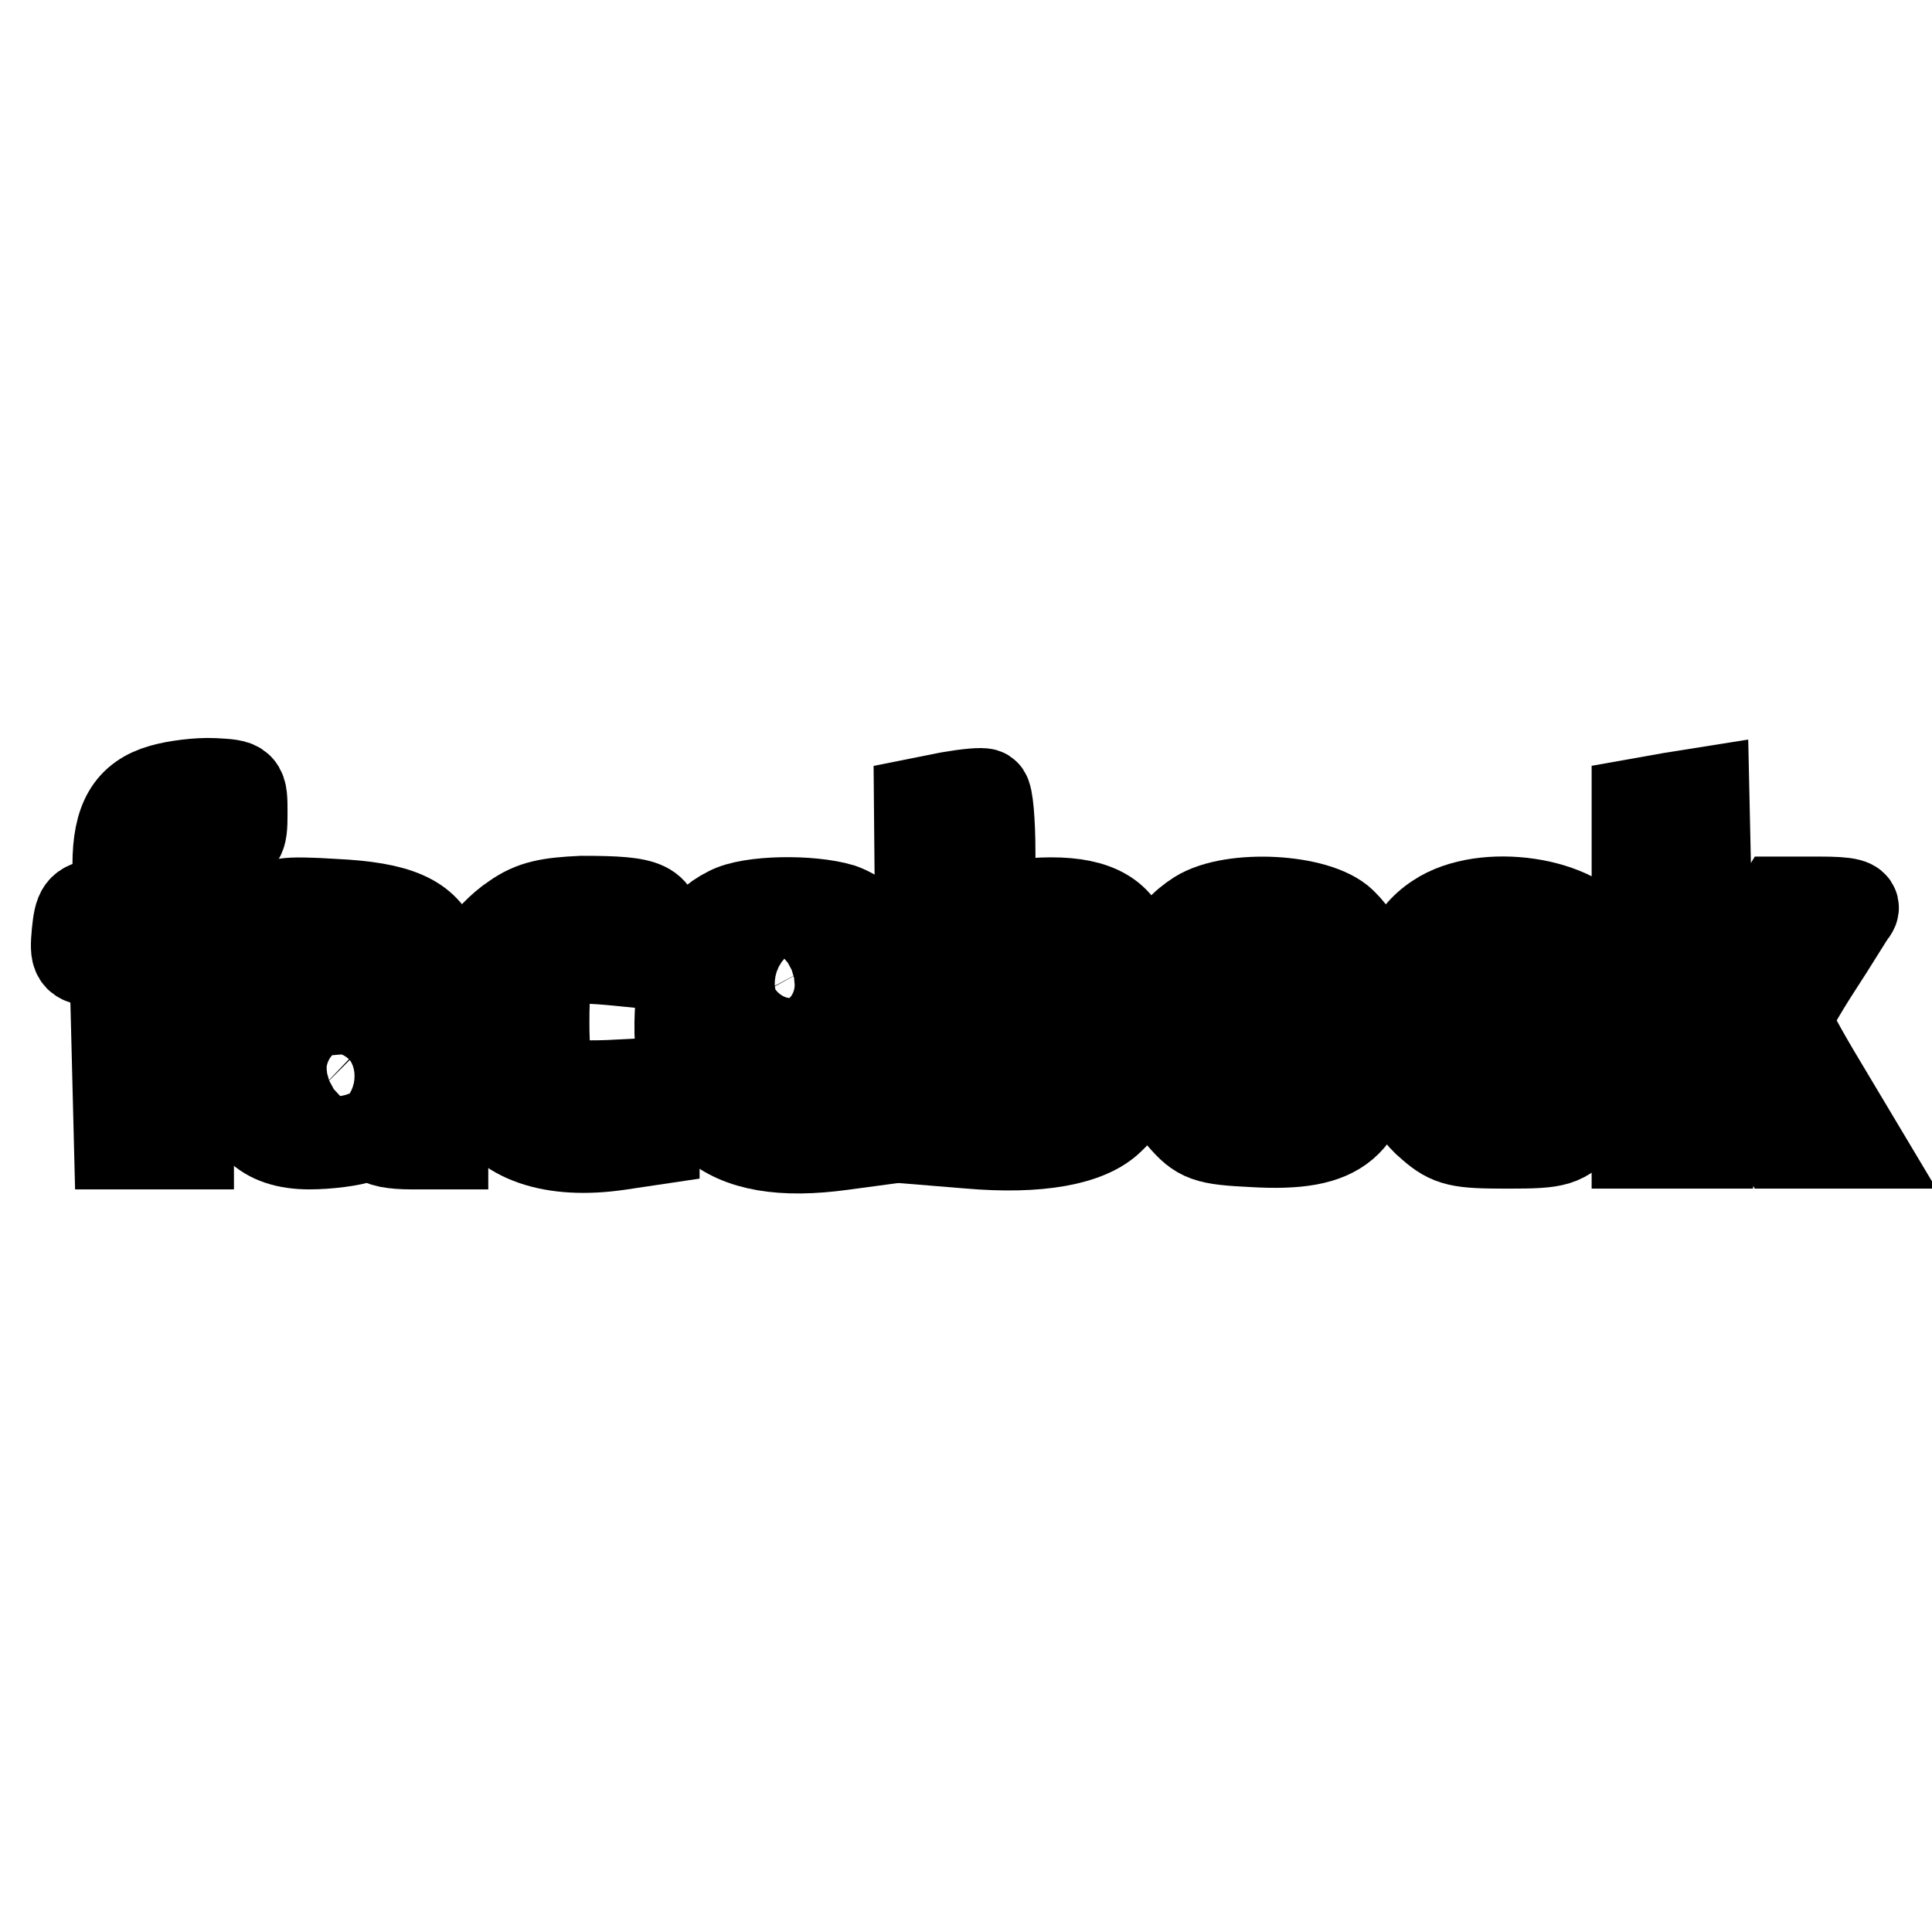 <?xml version="1.0" encoding="utf-8"?>
<!-- Svg Vector Icons : http://www.onlinewebfonts.com/icon -->
<!DOCTYPE svg PUBLIC "-//W3C//DTD SVG 1.1//EN" "http://www.w3.org/Graphics/SVG/1.1/DTD/svg11.dtd">
<svg version="1.1" xmlns="http://www.w3.org/2000/svg" xmlns:xlink="http://www.w3.org/1999/xlink" x="0px" y="0px" viewBox="0 0 256 256" enable-background="new 0 0 256 256" xml:space="preserve">
<g> <g> <path stroke-width="12" fill-opacity="0" stroke="#000000"  d="M21.5,104.6c-4.2,1.2-5.9,4.1-5.9,10c0,4.6-0.1,4.9-2.5,5.2c-2.3,0.3-2.6,0.8-2.9,3.8  c-0.3,3.2-0.1,3.5,2.4,3.8l2.6,0.3l0.3,11.9l0.3,12h4.6H25v-12.2v-12.2h3.3c2.8,0,3.3-0.3,3.3-2.3c0-1.2,0.3-2.9,0.6-3.8  c0.5-1.2-0.2-1.5-3.4-1.5h-3.9l0.3-3.6c0.3-3.2,0.6-3.5,3.6-4c3.1-0.5,3.3-0.7,3.3-4.2c0-3.8,0-3.8-3.8-4  C26.2,103.7,23.2,104.1,21.5,104.6z"/> <path stroke-width="12" fill-opacity="0" stroke="#000000"  d="M125.8,105.6l-4,0.8l0.2,22.3l0.3,22.3l6.1,0.5c9.2,0.8,15.8-0.4,18.7-3.3c2.3-2.2,2.4-3.1,2.7-11.9  c0.3-5.8-0.1-10.4-0.8-12.1c-1.5-3.6-5.4-5-12.2-4.5l-5.6,0.4v-7.2c0-4-0.3-7.5-0.7-7.7C130.2,105,128.1,105.2,125.8,105.6z  M139.2,127.7c1.2,0.5,1.5,2.1,1.5,7.5c0,6-0.3,7.1-2.1,8.3c-1.1,0.8-3.3,1.5-4.6,1.5c-2.5,0-2.5,0-2.9-7.6  c-0.2-4.1,0.1-8.2,0.5-8.9C132.3,127.1,136.6,126.6,139.2,127.7z"/> <path stroke-width="12" fill-opacity="0" stroke="#000000"  d="M221.4,105.7l-4.5,0.8v22.5v22.5h4.7h4.7v-7.2c0-3.9,0.4-6.9,0.8-6.6s2.6,3.5,4.8,7.2l4,6.6h5.1h5  l-4.6-7.7c-2.6-4.3-4.7-8.2-4.7-8.6c0-0.5,1.8-3.7,4-7.1c2.3-3.5,4.3-6.9,4.8-7.5c0.5-0.8-0.6-1.1-4.4-1.1h-5.2l-4,6.6  c-2.2,3.6-4.3,6.6-4.8,6.6s-0.9-6.2-1-13.9l-0.3-13.8L221.4,105.7z"/> <path stroke-width="12" fill-opacity="0" stroke="#000000"  d="M36,121c-0.4,0.8-0.7,2.5-0.7,3.7c0,2,0.5,2.3,6.2,2.7c6.2,0.5,7.9,1.4,7.9,4.5c0,1.3-1.2,1.6-6.6,2  c-8.3,0.5-10.8,2.4-10.8,8.7c0,6,3,9,9,9c2.4,0,5.6-0.4,6.9-0.9c1.6-0.6,2.4-0.6,2.4,0s1.9,0.9,4.2,0.9h4.2v-11.7  c0-6.5-0.4-12.8-0.9-14.1c-1.5-4-5.1-5.6-13.6-6C37.7,119.4,36.4,119.6,36,121z M49.2,142.3c-0.4,2.8-5.1,4.3-7.1,2.4  c-2.4-2.4-0.8-4.4,3.5-4.4C49.1,140.3,49.5,140.4,49.2,142.3z"/> <path stroke-width="12" fill-opacity="0" stroke="#000000"  d="M68.2,121.7c-1.7,1.1-3.7,3.2-4.3,4.4c-1.8,3.5-1.5,15.5,0.3,19.4c2.5,5.3,9,7.5,17.8,6.2l4.7-0.7v-3.7  v-3.8l-5.9,0.3c-7.9,0.3-8.7-0.5-8.7-8.4c0-8.2,0.8-8.9,8.9-8.2l6.1,0.6v-3.6c0-4.2-1-4.8-10-4.8C72.7,119.6,70.6,120,68.2,121.7z  "/> <path stroke-width="12" fill-opacity="0" stroke="#000000"  d="M96.6,120.8c-4,2-5.9,5.6-6.4,12c-1.2,15.1,5.5,21.1,21.4,18.9l5.2-0.7l0.3-3.8l0.3-3.8l-8,0.4  c-7.7,0.3-8.1,0.2-8.9-1.9c-0.5-1.2-0.7-2.5-0.4-3c0.2-0.4,4.4-0.7,9.4-0.7h9l-0.5-5.9c-0.6-7-2.5-10.4-6.6-11.9  C107.4,119.2,99.4,119.3,96.6,120.8z M107.8,127.9c1.7,3.2,1.1,3.9-3.8,3.9c-3.5,0-4.7-0.4-4.7-1.3  C99.3,126.6,106,124.6,107.8,127.9z"/> <path stroke-width="12" fill-opacity="0" stroke="#000000"  d="M158.8,121.3c-4,2.6-4.9,5.2-4.9,15.1c0,8,0.2,8.7,2.7,11.5c2.4,2.8,3.3,3.1,9.4,3.4  c11.7,0.7,15.1-2.3,15.9-13.5c0.5-7.7-0.8-12.3-4.1-15.5S163.3,118.5,158.8,121.3z M171.6,128.2c0.7,0.7,1.1,3.8,1.1,7.3  c0,7.1-0.9,8.5-5.4,8.5c-2.5,0-3.3-0.5-4.1-2.6c-1.3-3.4-0.6-12.3,1.1-13.5C166.2,126.7,170.3,126.9,171.6,128.2z"/> <path stroke-width="12" fill-opacity="0" stroke="#000000"  d="M190.5,121.7c-3.7,2.4-5.5,6.7-5.5,13.4c-0.1,6.8,1.4,11.3,4.7,14c2.5,2.2,3.8,2.4,10,2.4  c6.8,0,7.2-0.2,10.2-3.1c2.5-2.5,3.2-4.1,3.8-8.4c0.7-5.5,0-12.1-1.6-15.1C209.2,119.5,196.6,117.6,190.5,121.7z M202.7,127.9  c1.7,1.1,2.4,10.1,1.1,13.5c-0.8,2.1-1.6,2.5-4.2,2.5c-4.1,0-5.3-1.9-5.3-8.8c0-3.4,0.5-5.6,1.5-6.6  C197.4,126.9,200.6,126.6,202.7,127.9z"/> </g></g>
</svg>